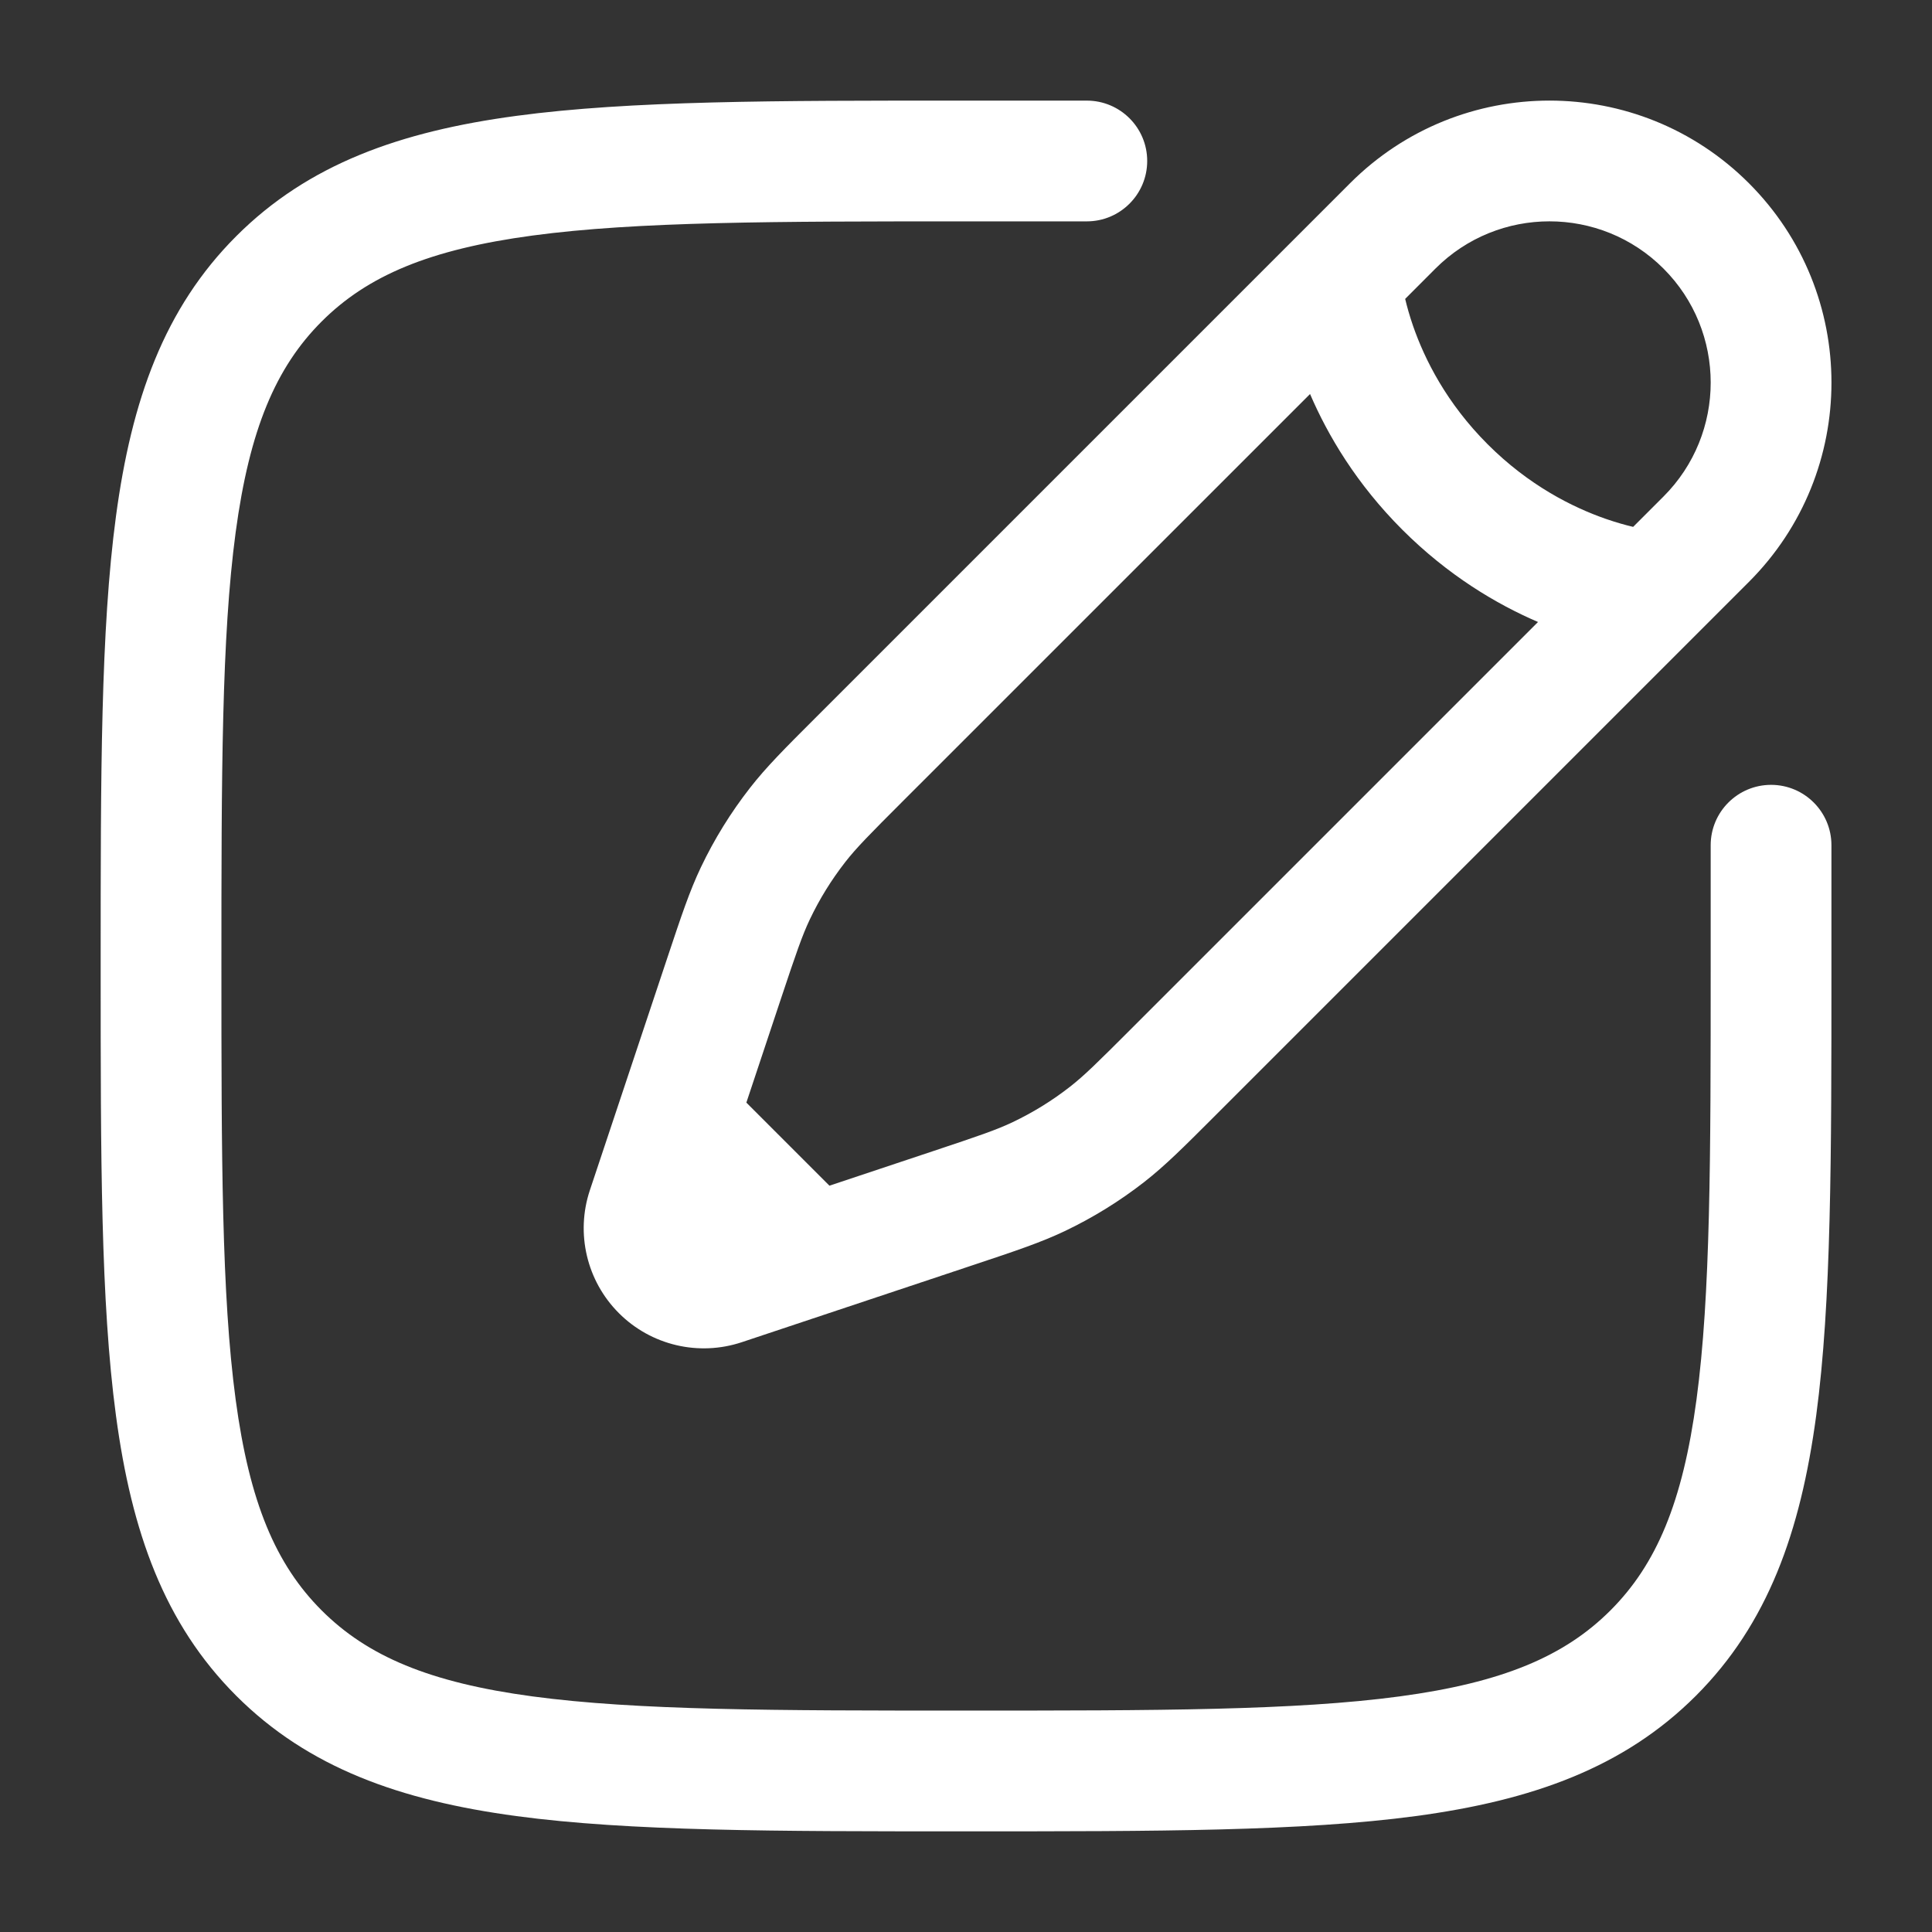 <?xml version="1.0" encoding="UTF-8"?> <svg xmlns="http://www.w3.org/2000/svg" width="38" height="38" viewBox="0 0 38 38" fill="none"><rect x="0" y="0" width="38" height="38" fill="#333333" stroke="none"/> <path fill-rule="evenodd" clip-rule="evenodd" d="M18.91 1.979L21.376 1.979C22.032 1.979 22.564 2.51 22.564 3.166C22.564 3.822 22.032 4.354 21.376 4.354H19.001C15.236 4.354 12.531 4.356 10.473 4.633C8.449 4.905 7.228 5.422 6.326 6.324C5.424 7.226 4.907 8.447 4.635 10.471C4.358 12.529 4.355 15.234 4.355 18.999C4.355 22.765 4.358 25.47 4.635 27.528C4.907 29.552 5.424 30.772 6.326 31.674C7.228 32.576 8.449 33.094 10.473 33.366C12.531 33.643 15.236 33.645 19.001 33.645C22.767 33.645 25.471 33.643 27.53 33.366C29.554 33.094 30.774 32.576 31.676 31.674C32.578 30.772 33.096 29.552 33.368 27.528C33.645 25.47 33.647 22.765 33.647 18.999V16.624C33.647 15.969 34.179 15.437 34.835 15.437C35.49 15.437 36.022 15.969 36.022 16.624V19.09C36.022 22.745 36.022 25.61 35.722 27.844C35.414 30.132 34.772 31.937 33.356 33.354C31.939 34.77 30.134 35.412 27.846 35.72C25.611 36.02 22.747 36.02 19.092 36.02H18.91C15.255 36.02 12.391 36.02 10.156 35.72C7.869 35.412 6.064 34.77 4.647 33.354C3.23 31.937 2.588 30.132 2.281 27.844C1.98 25.61 1.98 22.745 1.98 19.09V18.909C1.98 15.254 1.98 12.389 2.281 10.154C2.588 7.867 3.23 6.062 4.647 4.645C6.064 3.228 7.869 2.586 10.156 2.279C12.391 1.978 15.255 1.978 18.91 1.979ZM26.555 3.603C28.721 1.437 32.232 1.437 34.398 3.603C36.564 5.769 36.564 9.28 34.398 11.446L23.872 21.972C23.284 22.56 22.916 22.928 22.505 23.249C22.02 23.627 21.497 23.95 20.943 24.214C20.472 24.438 19.978 24.603 19.189 24.866L14.591 26.399C13.742 26.682 12.805 26.461 12.173 25.828C11.54 25.195 11.319 24.259 11.602 23.41L13.135 18.811C13.398 18.023 13.562 17.528 13.786 17.058C14.05 16.504 14.374 15.98 14.752 15.496C15.072 15.085 15.441 14.717 16.029 14.129L26.555 3.603ZM32.718 5.282C31.48 4.044 29.472 4.044 28.234 5.282L27.638 5.879C27.674 6.03 27.724 6.211 27.794 6.413C28.021 7.067 28.45 7.928 29.261 8.739C30.072 9.55 30.934 9.98 31.588 10.207C31.79 10.277 31.97 10.327 32.122 10.363L32.718 9.767C33.957 8.528 33.957 6.521 32.718 5.282ZM30.251 12.234C29.434 11.883 28.483 11.319 27.582 10.419C26.681 9.518 26.118 8.566 25.767 7.75L17.762 15.754C17.103 16.413 16.844 16.675 16.624 16.957C16.353 17.305 16.12 17.681 15.93 18.08C15.777 18.402 15.658 18.751 15.363 19.635L14.68 21.687L16.314 23.321L18.365 22.637C19.25 22.342 19.598 22.224 19.921 22.07C20.319 21.88 20.696 21.648 21.044 21.376C21.326 21.156 21.587 20.898 22.247 20.238L30.251 12.234Z" fill="white"></path> </svg> 